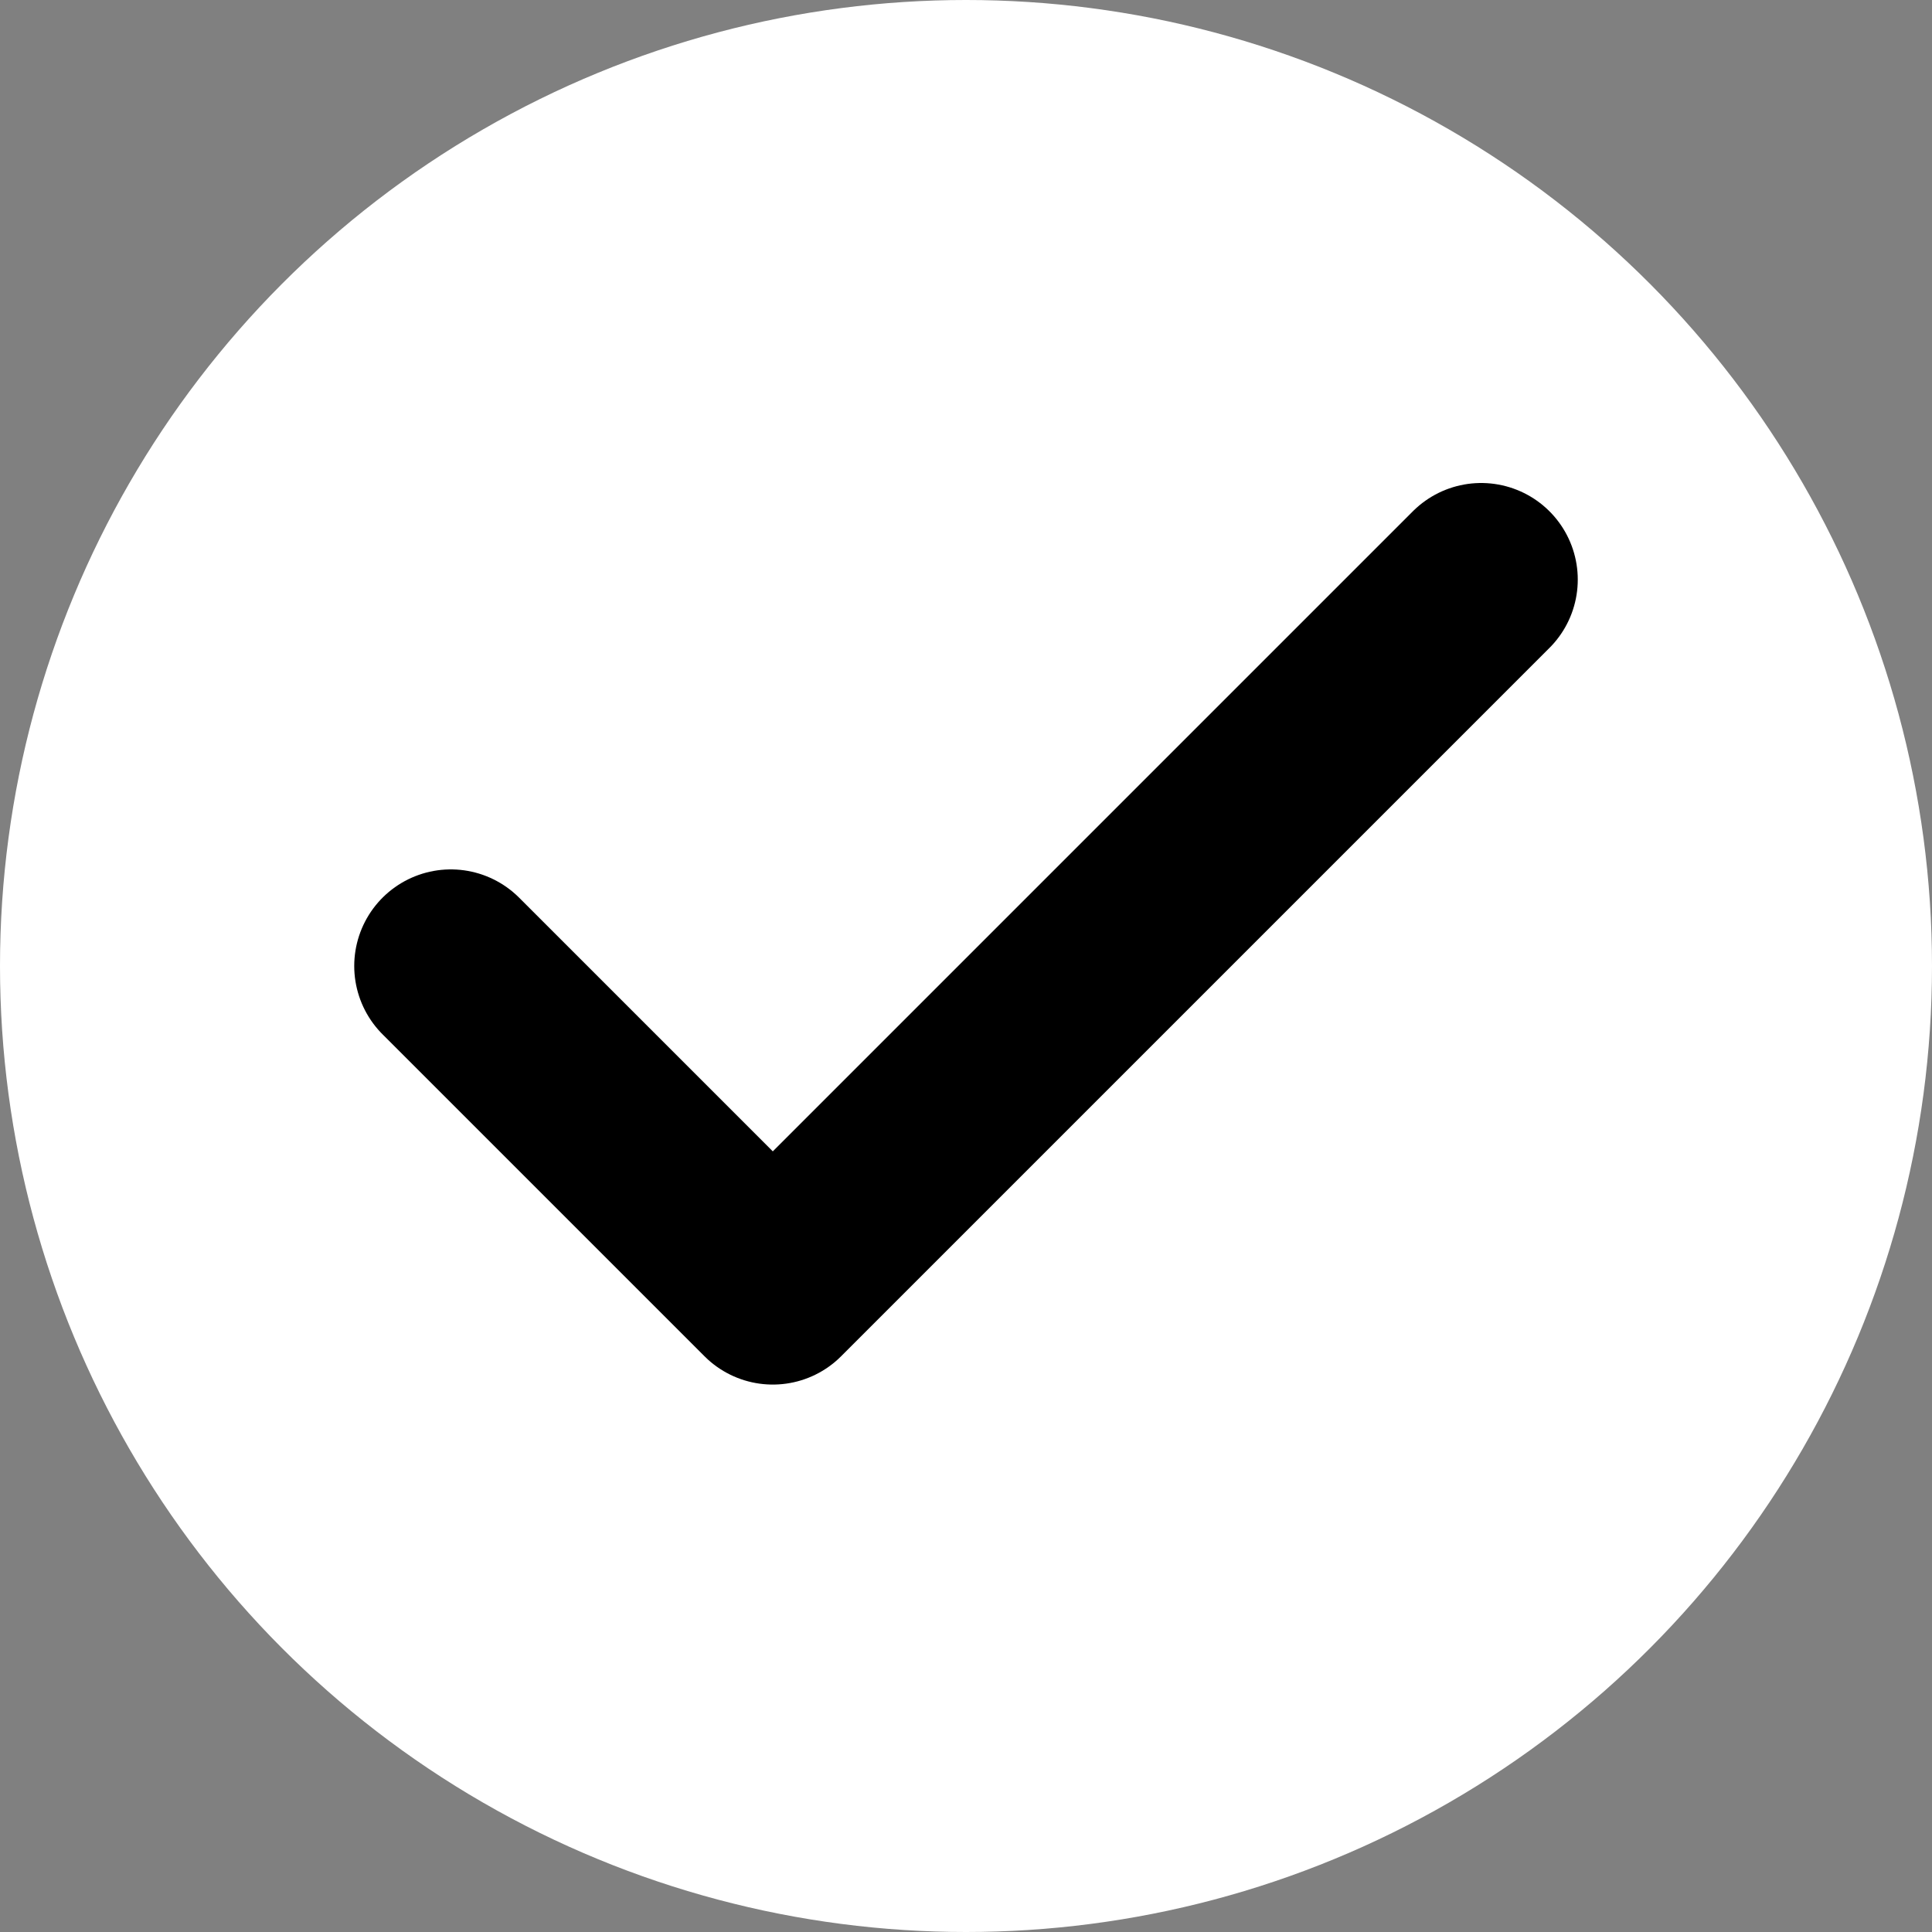 <svg width="20" height="20" viewBox="0 0 20 20" fill="none" xmlns="http://www.w3.org/2000/svg">
<rect x="0" y="0" width="20" height="20" fill="#808080" stroke="none"/>
<circle cx="10" cy="10" r="10" fill="#ffff"/>
<path d="M15.333 6L8 13.333L4.667 10" stroke="black" stroke-width="2" stroke-linecap="round" stroke-linejoin="round"/>
</svg>
